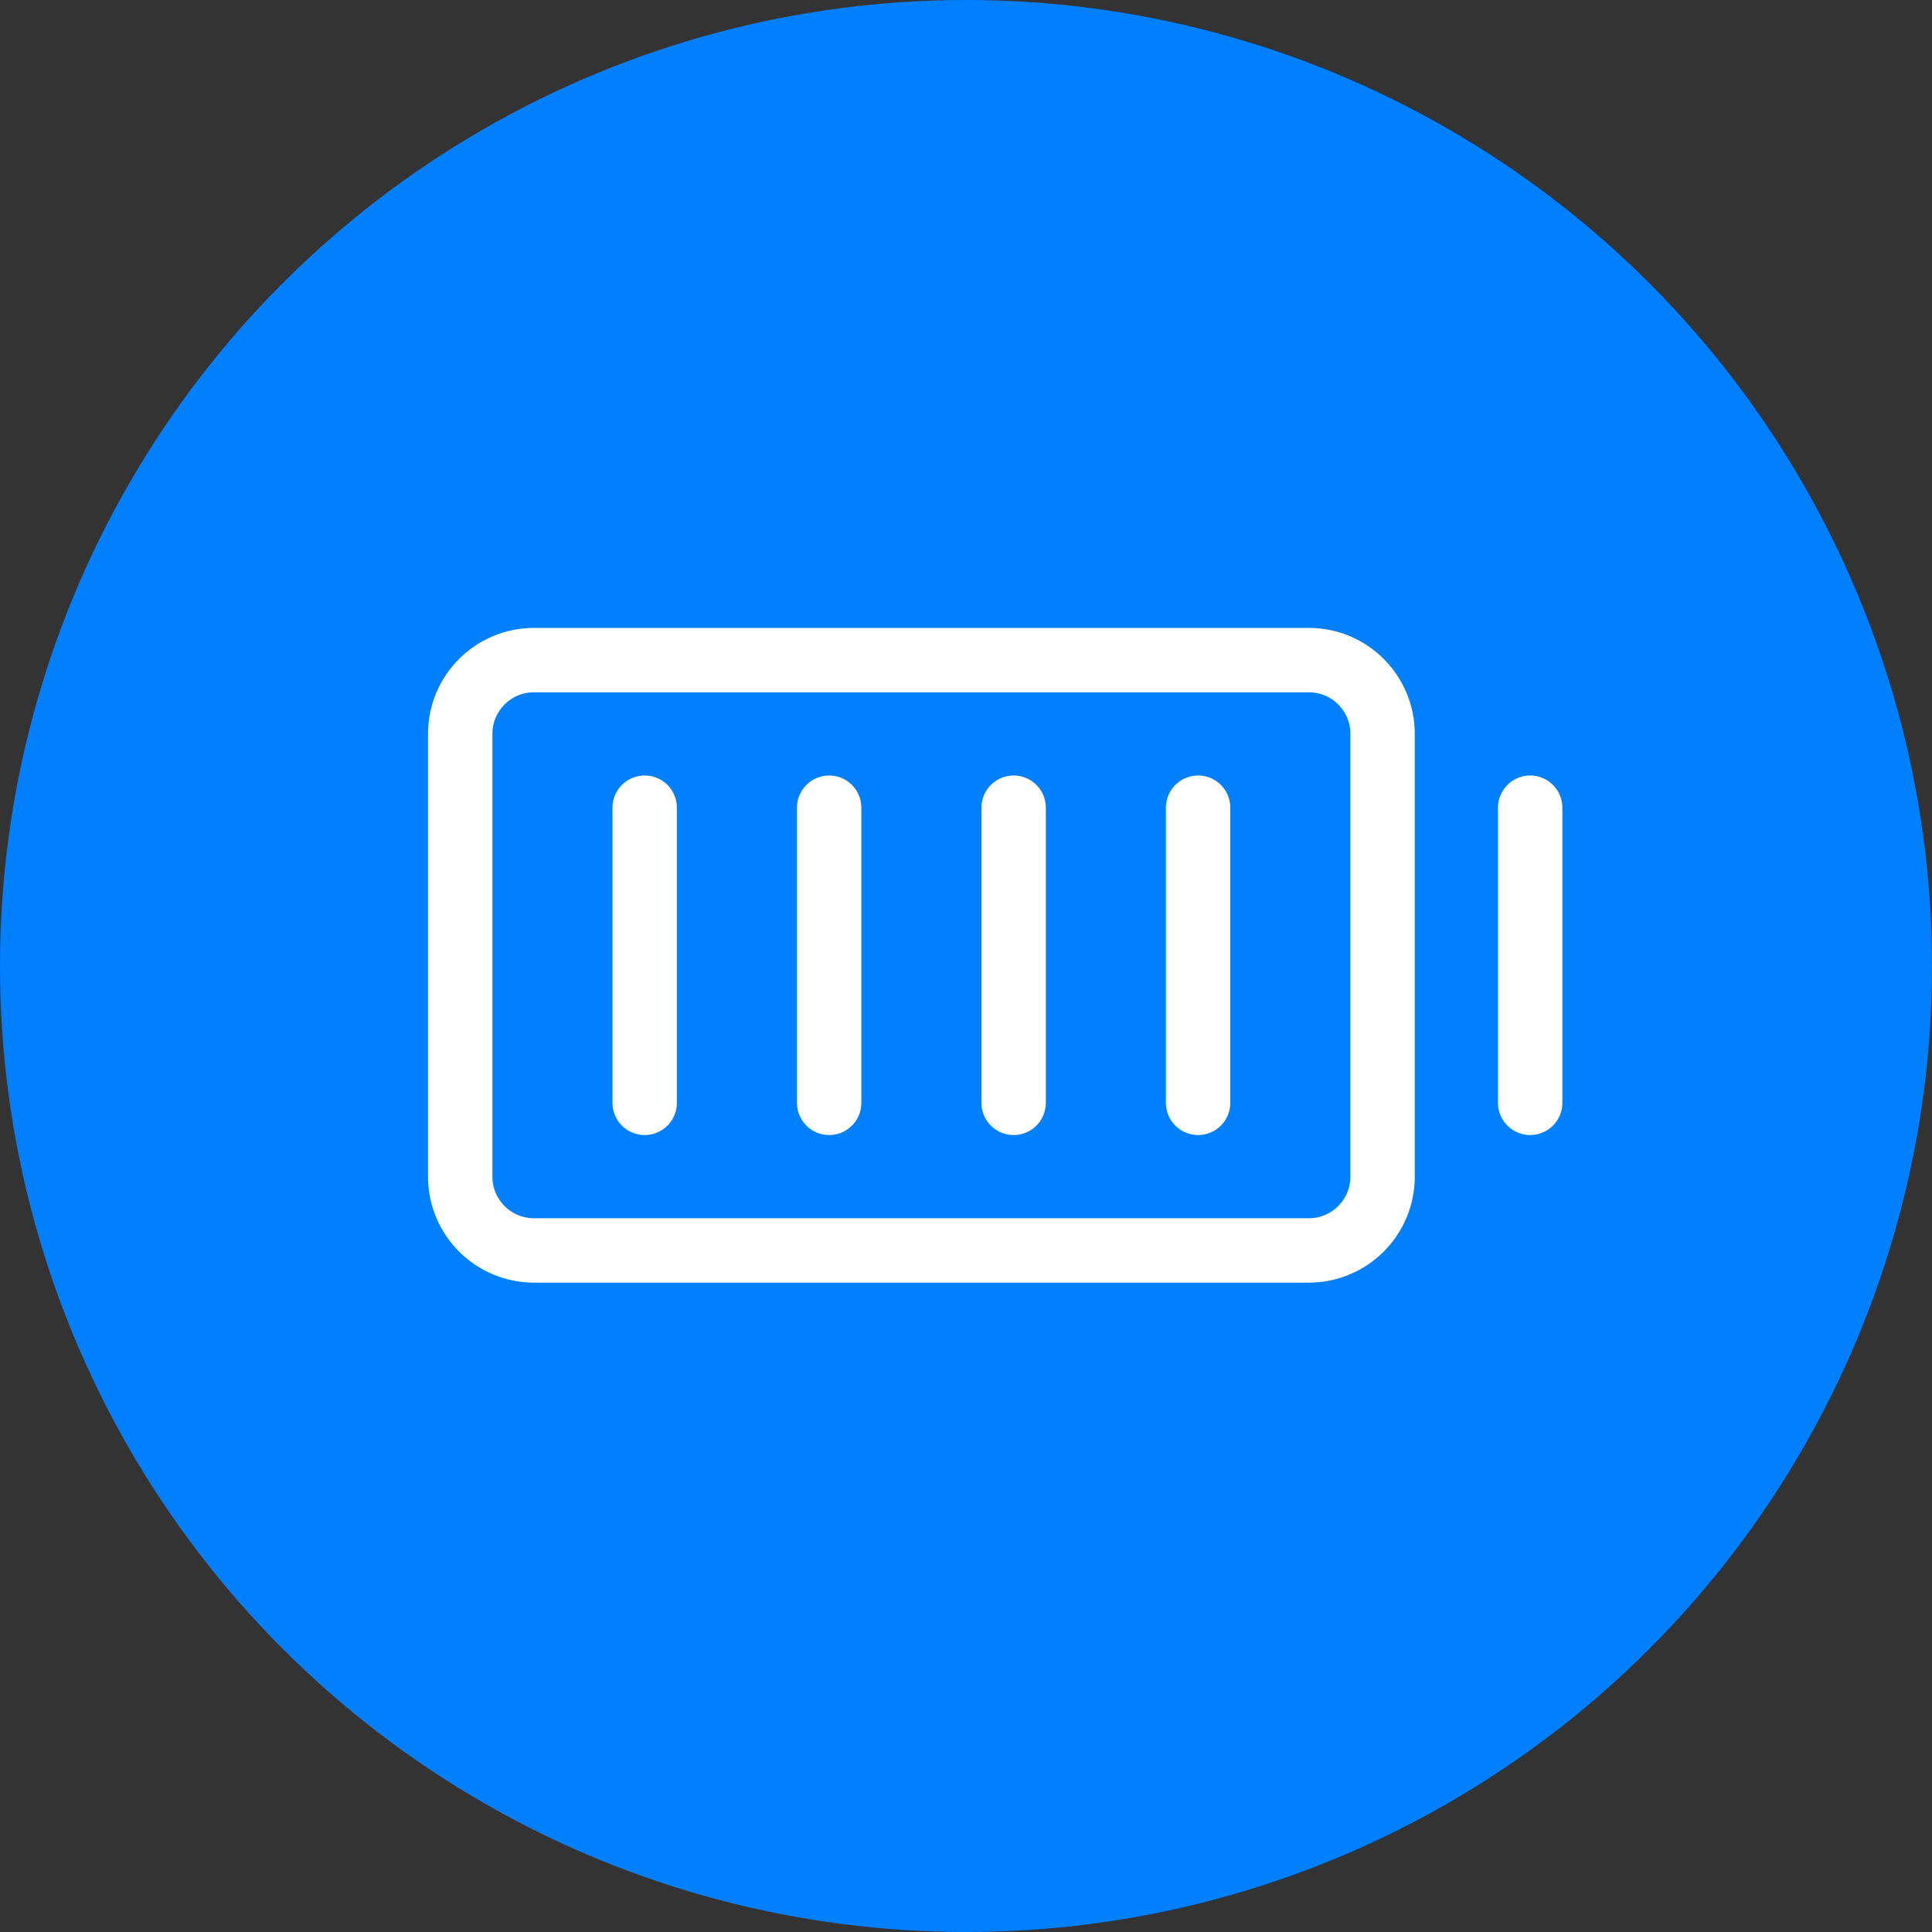 <?xml version="1.0" encoding="UTF-8"?> <svg xmlns="http://www.w3.org/2000/svg" width="90" height="90" viewBox="0 0 90 90" fill="none"><rect x="0" y="0" width="90" height="90" fill="#333333" stroke="none"/><circle cx="45" cy="45" r="45" fill="#007FFF"></circle><g clip-path="url(#clip0_59_530)"><path d="M60.969 30.75H24.875C22.977 30.75 21.438 32.289 21.438 34.188V54.812C21.438 56.711 22.977 58.25 24.875 58.25H60.969C62.867 58.25 64.406 56.711 64.406 54.812V34.188C64.406 32.289 62.867 30.75 60.969 30.75Z" stroke="white" stroke-width="3" stroke-linecap="round" stroke-linejoin="round"></path><path d="M55.812 37.625V51.375" stroke="white" stroke-width="3" stroke-linecap="round" stroke-linejoin="round"></path><path d="M47.219 37.625V51.375" stroke="white" stroke-width="3" stroke-linecap="round" stroke-linejoin="round"></path><path d="M38.625 37.625V51.375" stroke="white" stroke-width="3" stroke-linecap="round" stroke-linejoin="round"></path><path d="M30.031 37.625V51.375" stroke="white" stroke-width="3" stroke-linecap="round" stroke-linejoin="round"></path><path d="M71.281 37.625V51.375" stroke="white" stroke-width="3" stroke-linecap="round" stroke-linejoin="round"></path></g><defs><clipPath id="clip0_59_530"><rect width="55" height="55" fill="white" transform="translate(18 17)"></rect></clipPath></defs></svg> 